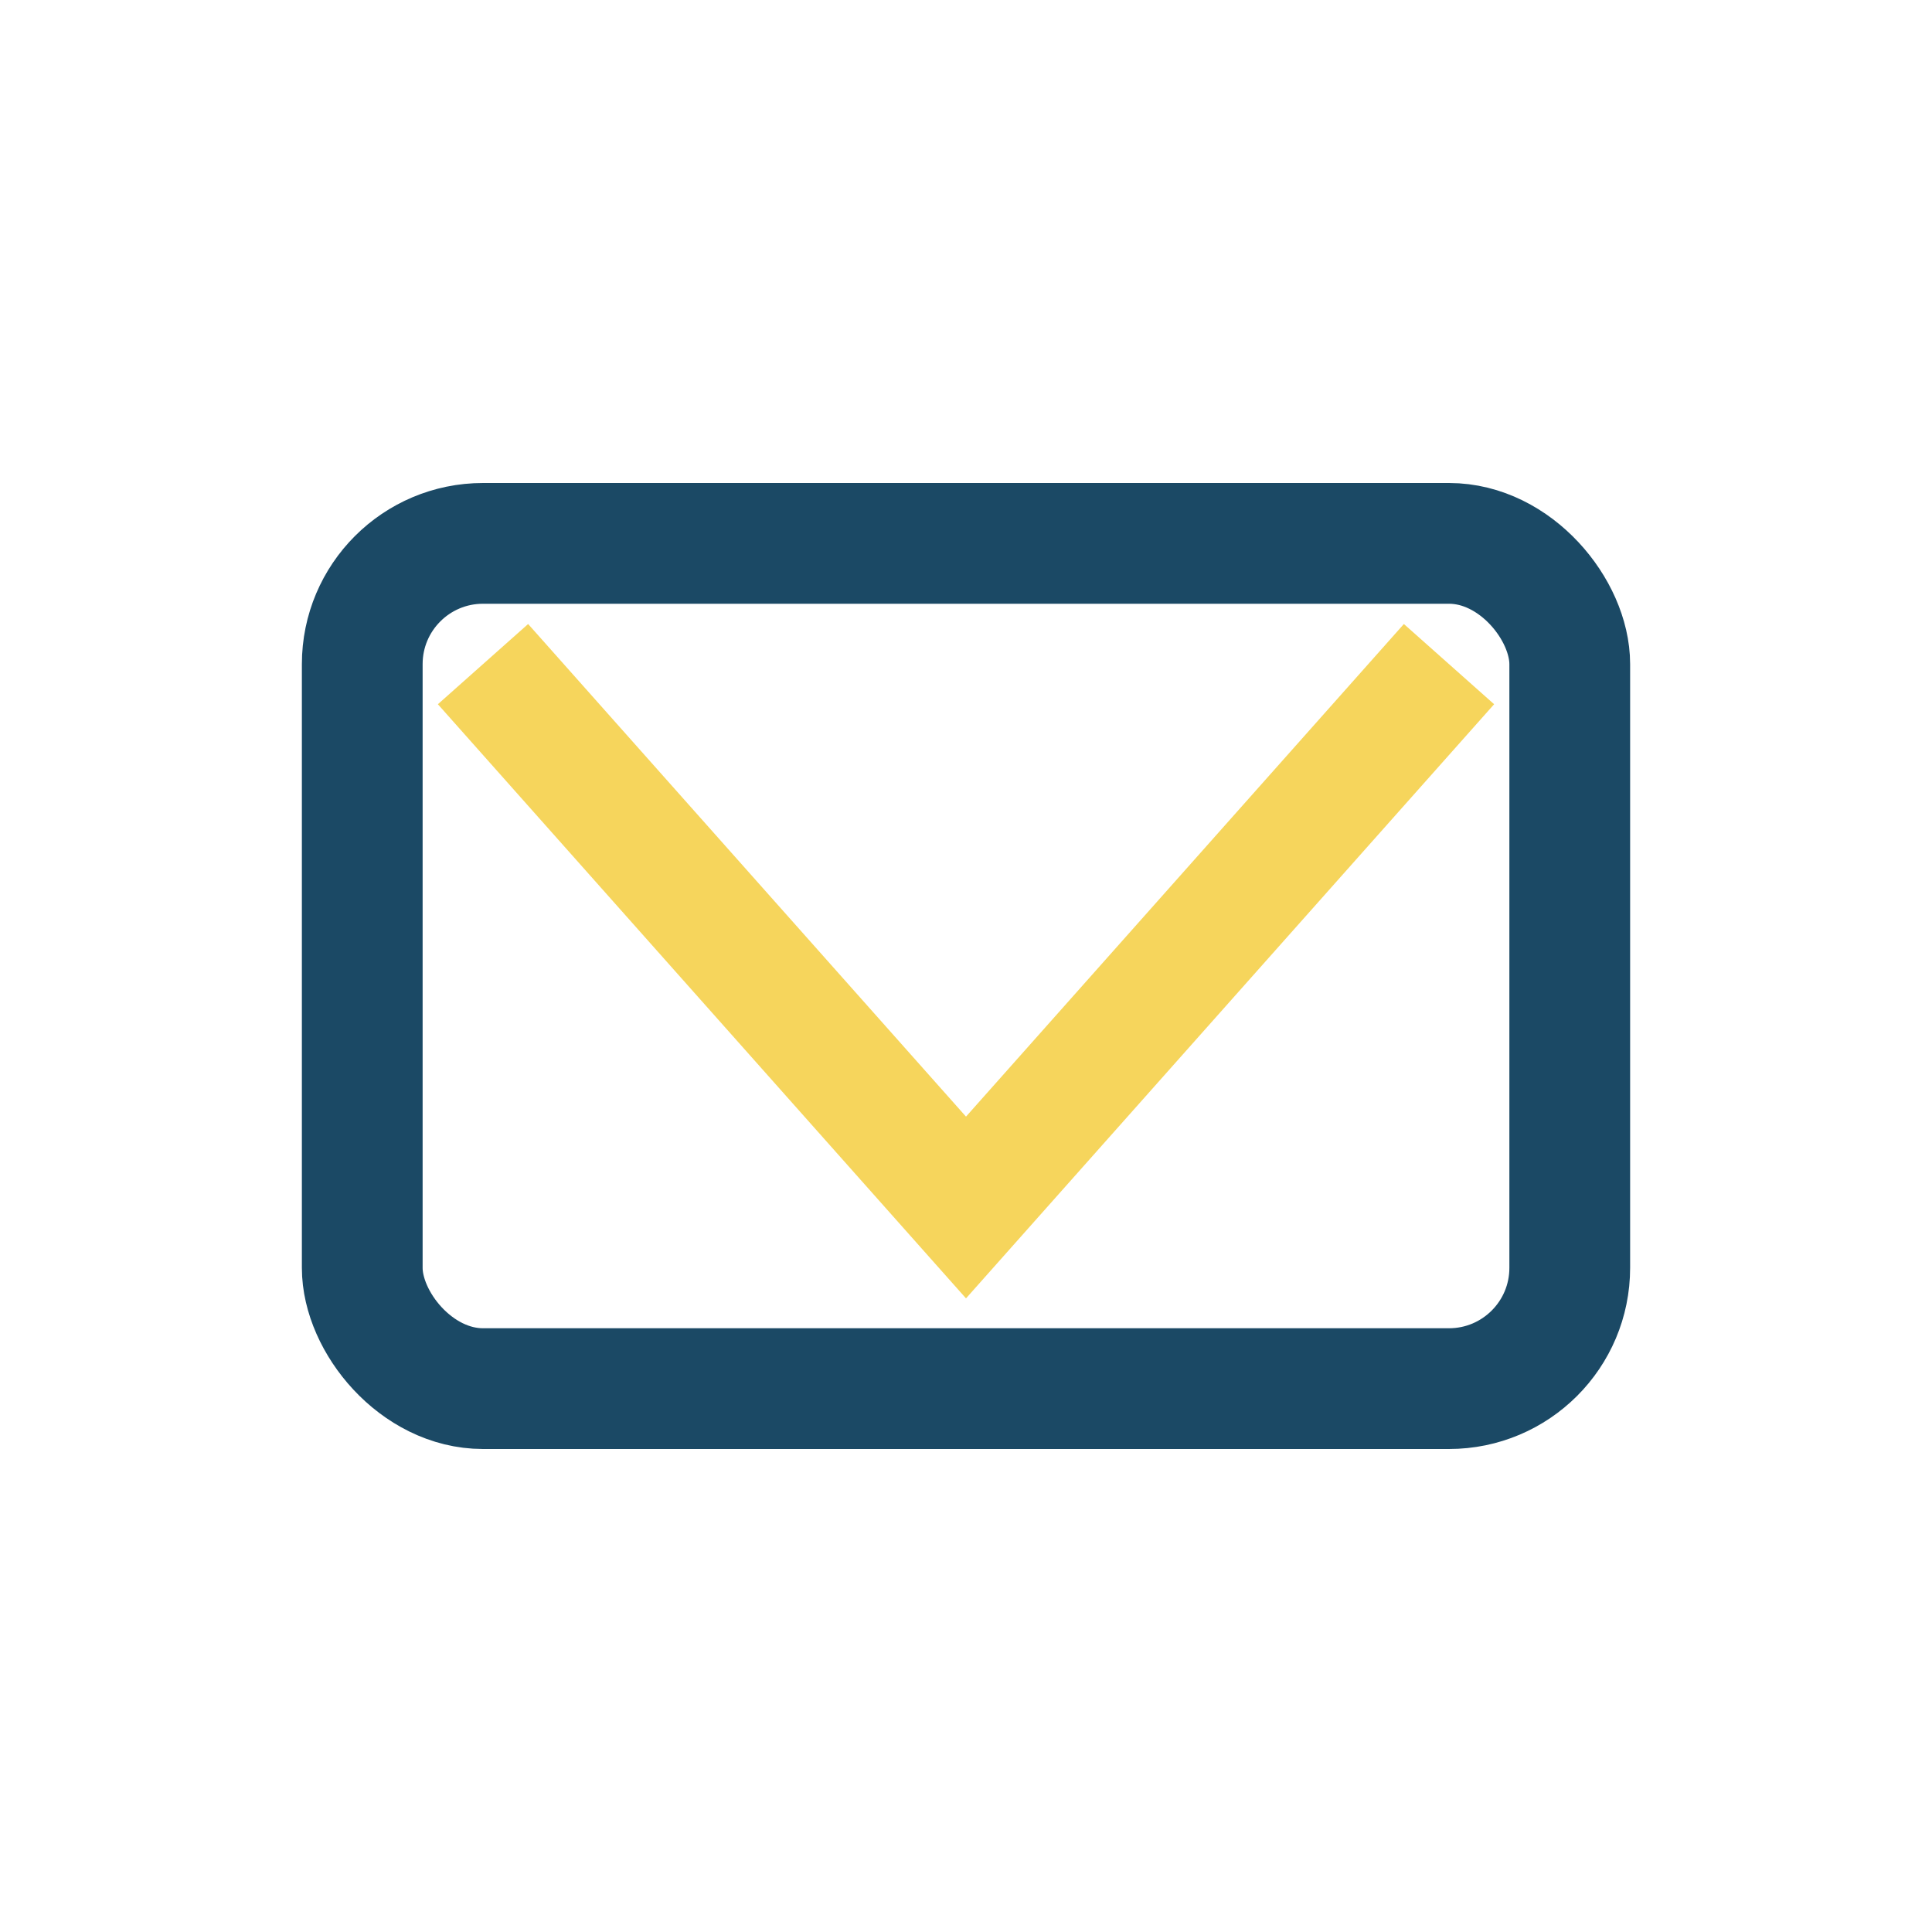 <?xml version="1.0" encoding="UTF-8"?>
<svg xmlns="http://www.w3.org/2000/svg" width="32" height="32" viewBox="0 0 32 32"><rect x="6" y="9" width="20" height="14" rx="2" fill="none" stroke="#1B4965" stroke-width="2"/><polyline points="8,11 16,20 24,11" fill="none" stroke="#F6D55C" stroke-width="2"/></svg>
